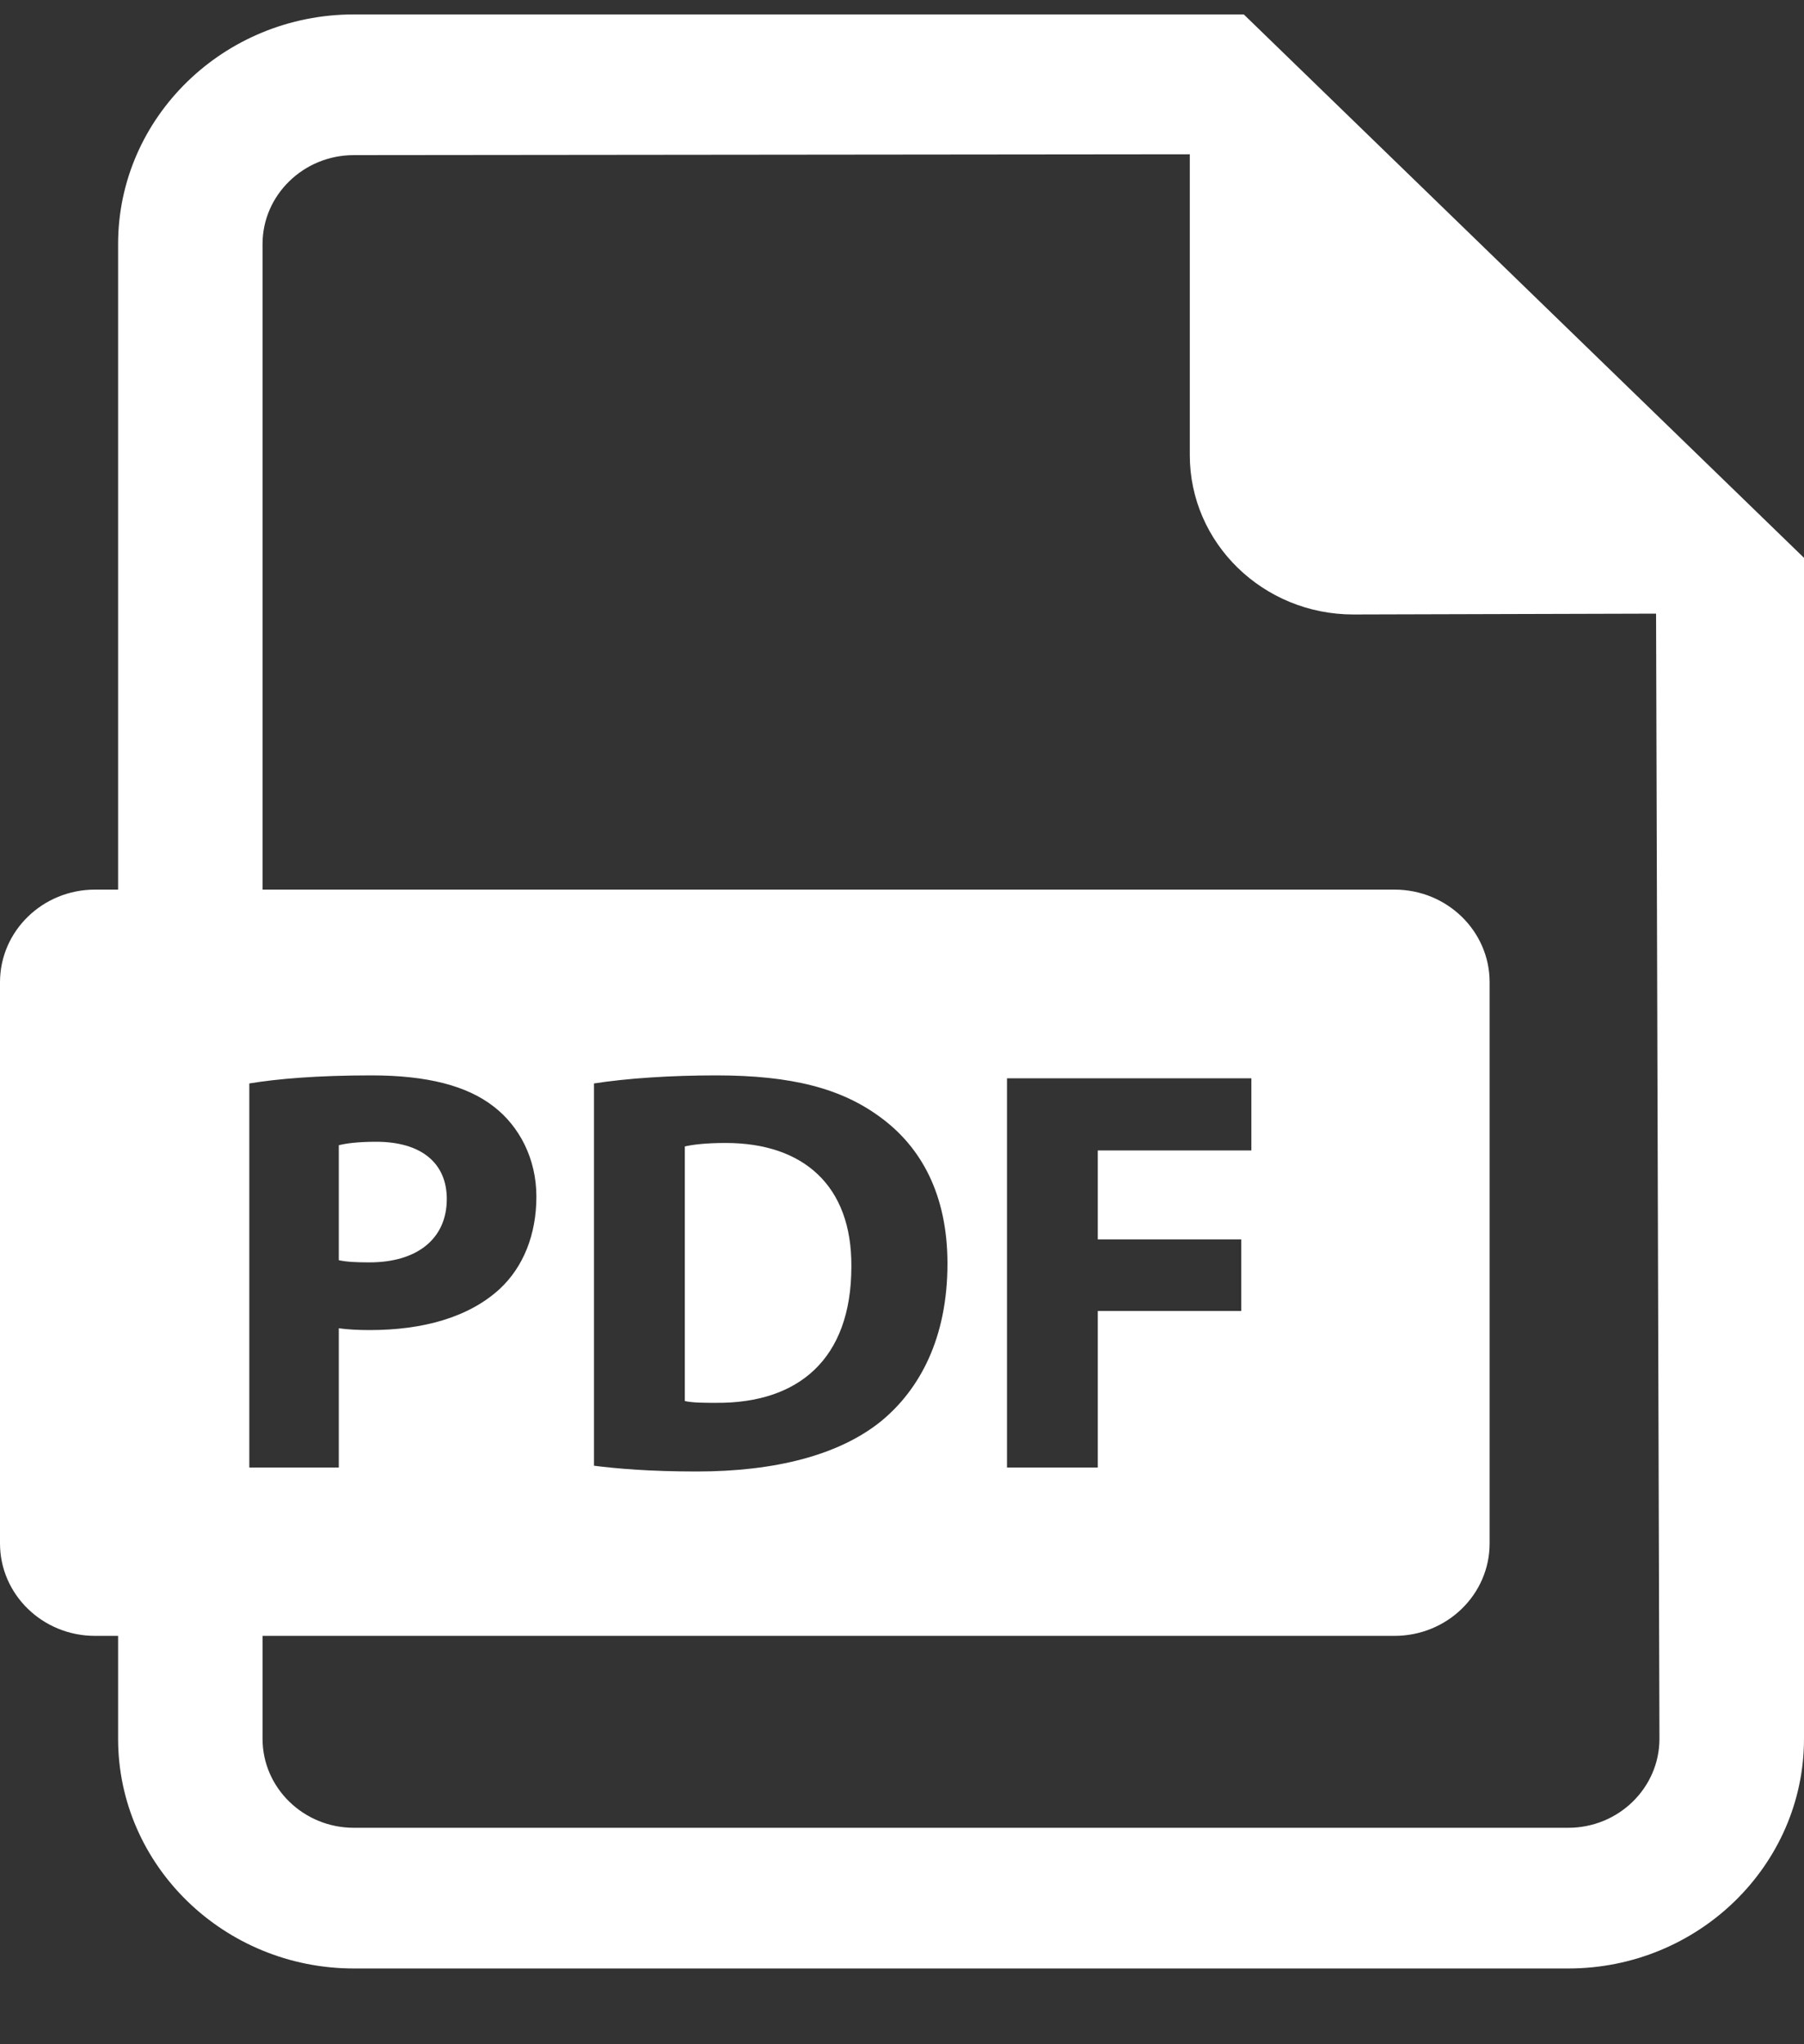 <svg width="15" height="17" viewBox="0 0 15 17" fill="none" xmlns="http://www.w3.org/2000/svg">
<rect x="0" y="0" width="15" height="17" fill="#333333" stroke="none"/>
<path d="M3.715 9.971C3.715 9.672 3.503 9.495 3.128 9.495C2.975 9.495 2.872 9.509 2.817 9.524V10.48C2.882 10.494 2.96 10.498 3.069 10.498C3.468 10.499 3.715 10.302 3.715 9.971Z" fill="white"/>
<path d="M6.034 9.505C5.866 9.505 5.758 9.519 5.694 9.534V11.651C5.758 11.666 5.862 11.666 5.955 11.666C6.636 11.671 7.079 11.305 7.079 10.533C7.084 9.86 6.68 9.505 6.034 9.505Z" fill="white"/>
<path d="M10.342 0.12H2.942C1.861 0.12 0.982 0.977 0.982 2.029V7.398H0.79C0.354 7.398 0 7.743 0 8.168V12.835C0 13.26 0.354 13.604 0.79 13.604H0.982V14.46C0.982 15.513 1.862 16.37 2.943 16.37H13.04C14.12 16.37 15 15.513 15 14.46V4.639L10.342 0.12ZM2.073 9.01C2.305 8.972 2.63 8.943 3.089 8.943C3.552 8.943 3.883 9.029 4.105 9.202C4.317 9.365 4.46 9.634 4.46 9.951C4.46 10.268 4.351 10.537 4.154 10.72C3.897 10.955 3.518 11.061 3.074 11.061C2.975 11.061 2.887 11.056 2.817 11.046V12.204H2.073V9.01ZM13.04 15.2H2.942C2.524 15.2 2.183 14.868 2.183 14.46V13.604H11.595C12.032 13.604 12.386 13.26 12.386 12.835V8.168C12.386 7.743 12.032 7.398 11.595 7.398H2.183V2.029C2.183 1.622 2.524 1.29 2.942 1.29L9.893 1.283V3.785C9.893 4.516 10.502 5.11 11.253 5.11L13.77 5.103L13.798 14.46C13.798 14.868 13.458 15.2 13.04 15.2ZM4.939 12.189V9.01C5.216 8.967 5.575 8.943 5.955 8.943C6.587 8.943 6.996 9.053 7.316 9.288C7.661 9.538 7.878 9.937 7.878 10.508C7.878 11.128 7.647 11.555 7.326 11.819C6.976 12.102 6.443 12.237 5.793 12.237C5.403 12.237 5.127 12.213 4.939 12.189ZM10.321 10.307V10.902H9.128V12.204H8.373V8.967H10.405V9.567H9.128V10.307H10.321Z" fill="white"/>
</svg>
